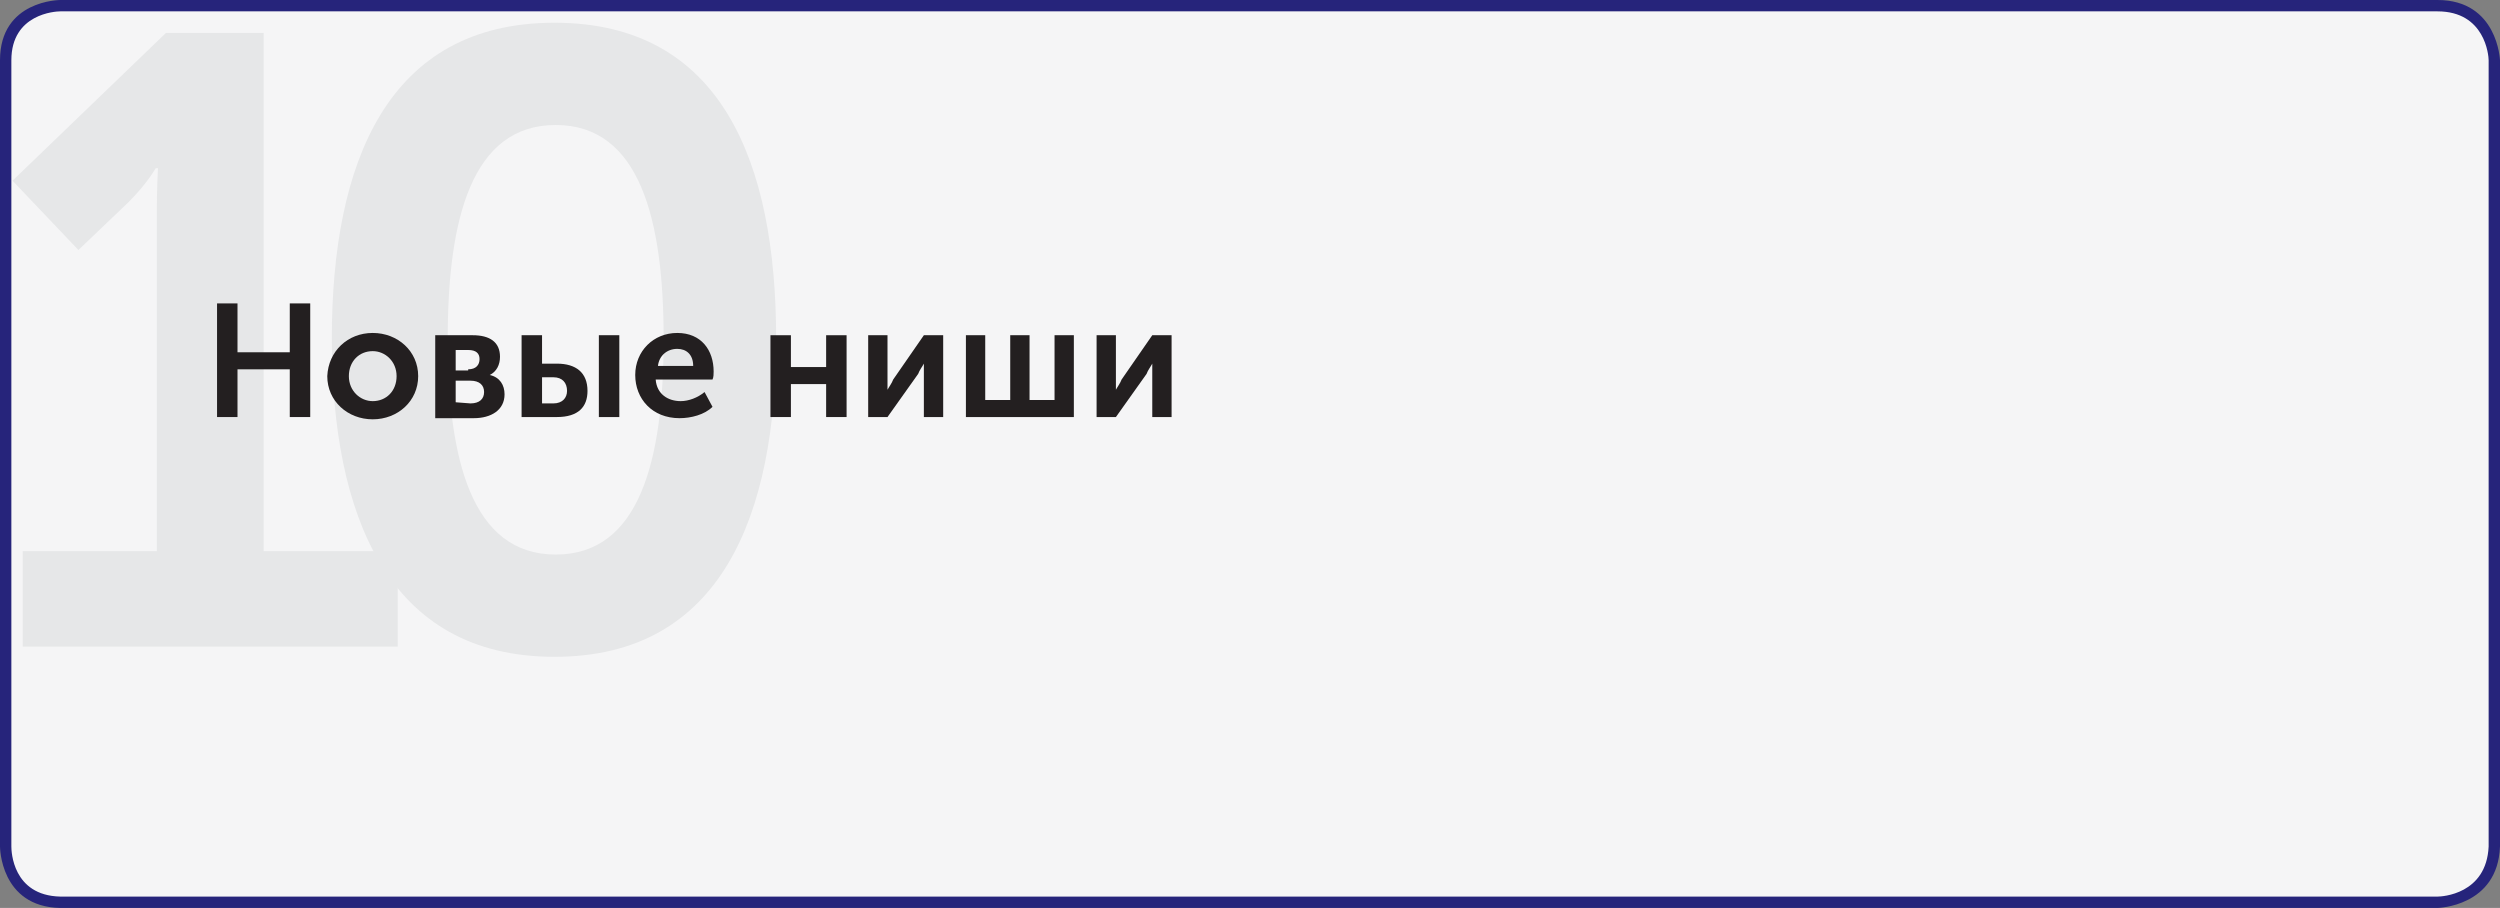 <?xml version="1.0" encoding="UTF-8"?> <!-- Generator: Adobe Illustrator 22.1.0, SVG Export Plug-In . SVG Version: 6.00 Build 0) --> <svg xmlns="http://www.w3.org/2000/svg" xmlns:xlink="http://www.w3.org/1999/xlink" id="Layer_1" x="0px" y="0px" viewBox="0 0 220 79.9" style="enable-background:new 0 0 220 79.9;" xml:space="preserve"><rect x="0" y="0" width="220" height="79.9" fill="#808080" stroke="none"/> <style type="text/css"> .st0{fill:#F5F5F6;} .st1{fill:#26247B;} .st2{fill:#E6E7E8;} .st3{fill:#231F20;} </style> <g> <g> <path class="st0" d="M5.3,79.4c-4.7-0.1-4.8-4.7-4.8-4.9V5.3c0-4.7,4.6-4.8,4.8-4.8h209.2c4.7,0,5,4.6,5,4.8v69.2 c-0.2,4.7-4.8,4.9-5,4.9h0H5.3z"></path> <path class="st1" d="M214.5,1c4.2,0,4.5,3.9,4.5,4.3l0,69.2c-0.2,4.2-4.1,4.4-4.5,4.4l-209.2,0c-4.2-0.1-4.3-4-4.3-4.4V5.3 C1,1.2,4.9,1,5.3,1H214.5 M214.5,0H5.3C5.3,0,0,0,0,5.3v69.2c0,0,0,5.3,5.3,5.4h209.2c0,0,5.3-0.1,5.5-5.4V5.3 C220,5.3,219.8,0,214.5,0L214.5,0z"></path> </g> <g> <g> <g> <path class="st2" d="M2,48.5h11.8v-30c0-1.8,0.1-3.7,0.1-3.7h-0.2c0,0-0.7,1.3-2.4,3L6.9,22l-5.8-6.1l13.5-13h8.6v45.6H35v8.4H2 V48.5z"></path> <path class="st2" d="M29.2,29.8C29.2,14.3,34.1,2,48.8,2s19.5,12.3,19.5,27.8s-4.8,28-19.5,28S29.2,45.3,29.2,29.8z M58.4,29.8 c0-10.5-2.1-18.8-9.5-18.8s-9.5,8.3-9.5,18.8c0,10.6,2.1,19,9.5,19S58.4,40.5,58.4,29.8z"></path> </g> </g> </g> <g> <path class="st3" d="M19.1,26.7h1.8V31h4.6v-4.3h1.8v10h-1.8v-4.2h-4.6v4.2h-1.8V26.7z"></path> <path class="st3" d="M32.8,29.3c2.2,0,4,1.6,4,3.8s-1.8,3.8-4,3.8s-4-1.6-4-3.8C28.9,30.9,30.6,29.3,32.8,29.3z M32.8,35.3 c1.2,0,2.1-0.9,2.1-2.2s-1-2.2-2.1-2.2c-1.2,0-2.1,0.9-2.1,2.2C30.7,34.4,31.7,35.3,32.8,35.3z"></path> <path class="st3" d="M38.3,29.5h3.3c1.5,0,2.4,0.6,2.4,1.9c0,0.7-0.3,1.3-0.9,1.6l0,0c0.9,0.2,1.3,0.9,1.3,1.7 c0,1.4-1.2,2.1-2.7,2.1h-3.4C38.3,36.8,38.3,29.5,38.3,29.5z M41.2,32.5c0.7,0,1-0.4,1-0.9c0-0.5-0.3-0.8-1-0.8h-1.1v1.8h1.1V32.5 z M41.4,35.5c0.8,0,1.2-0.4,1.2-1s-0.4-1-1.2-1h-1.3v1.9L41.4,35.5L41.4,35.5z"></path> <path class="st3" d="M45.9,29.5h1.8V32H49c1.7,0,2.7,0.8,2.7,2.4c0,1.4-0.8,2.3-2.7,2.3h-3.1V29.5z M48.7,35.5 c0.8,0,1.2-0.5,1.2-1.1c0-0.7-0.4-1.2-1.2-1.2h-1v2.3H48.7z M52.7,29.5h1.8v7.2h-1.8V29.5z"></path> <path class="st3" d="M59.6,29.3c2.1,0,3.2,1.5,3.2,3.4c0,0.2,0,0.5-0.1,0.7h-5c0.1,1.3,1.1,1.9,2.2,1.9c0.7,0,1.5-0.3,2.1-0.8 l0.7,1.3c-0.7,0.7-1.9,1-2.9,1c-2.4,0-3.9-1.7-3.9-3.8C55.9,30.9,57.5,29.3,59.6,29.3z M61,32.2c0-1-0.6-1.5-1.4-1.5 c-0.9,0-1.6,0.6-1.7,1.5H61z"></path> <path class="st3" d="M67.8,29.5h1.8v2.8h3.1v-2.8h1.8v7.2h-1.8v-2.9h-3.1v2.9h-1.8V29.5z"></path> <path class="st3" d="M76.4,29.5h1.7v3.9c0,0.3,0,0.7,0,0.9l0,0c0.1-0.2,0.4-0.6,0.5-0.9l2.7-3.9H83v7.2h-1.7v-3.8 c0-0.3,0-0.7,0-0.9l0,0c-0.1,0.2-0.4,0.6-0.5,0.9l-2.7,3.8h-1.7V29.5z"></path> <path class="st3" d="M85,29.5h1.7v5.7h2.2v-5.7h1.7v5.7h2.2v-5.7h1.7v7.2H85V29.5z"></path> <path class="st3" d="M96.5,29.5h1.7v3.9c0,0.3,0,0.7,0,0.9l0,0c0.1-0.2,0.4-0.6,0.5-0.9l2.7-3.9h1.7v7.2h-1.7v-3.8 c0-0.3,0-0.7,0-0.9l0,0c-0.1,0.2-0.4,0.6-0.5,0.9l-2.7,3.8h-1.7V29.5z"></path> </g> </g> </svg> 